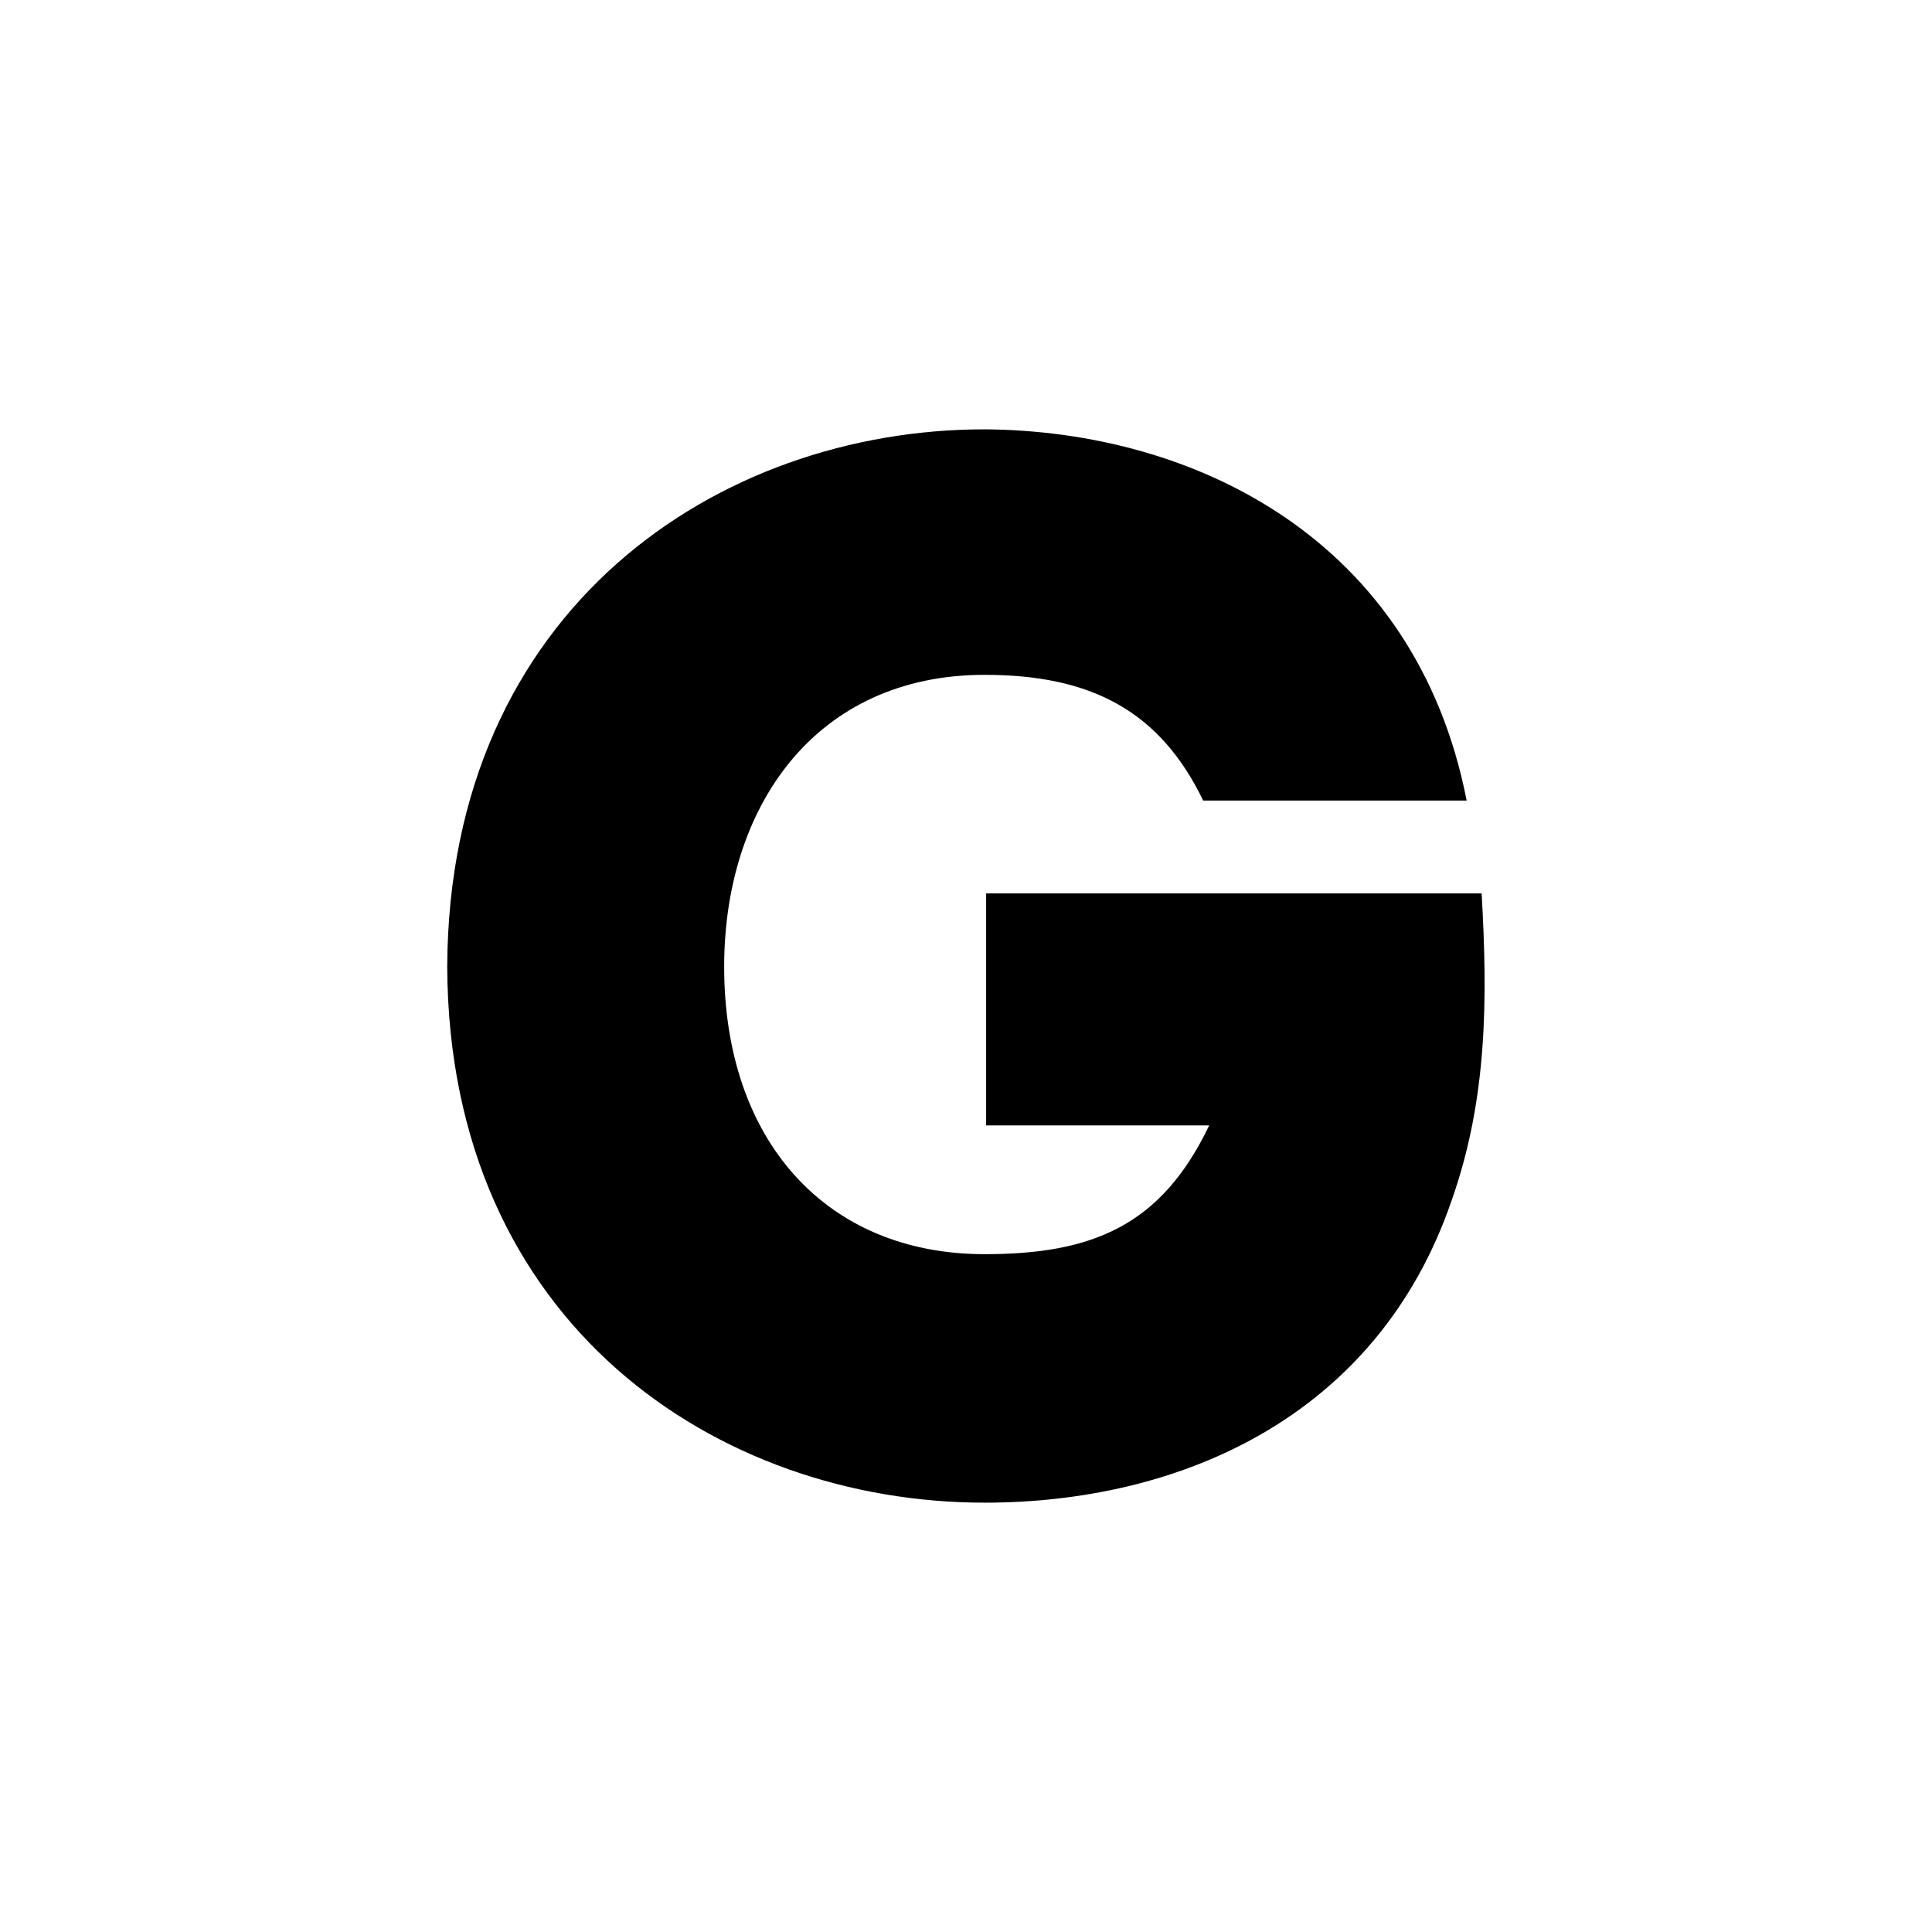 <?xml version="1.0" encoding="UTF-8"?> <svg xmlns="http://www.w3.org/2000/svg" width="1080" height="1080" viewBox="0 0 1080 1080" fill="none"><path d="M250 540.418C250.837 340.418 401.464 240 550.418 240C668.41 240.837 791.423 301.925 819.874 447.531H672.594C648.326 397.322 609.833 377.239 550.418 377.239C455.858 377.239 404.812 450.879 404.812 540.418C404.812 637.49 461.715 701.088 550.418 701.088C610.669 701.088 649.163 685.188 675.941 629.121H551.255V499.414H828.243C831.59 557.992 831.59 614.059 811.506 670.962C769.665 793.138 658.368 840 550.418 840C401.464 840 250.837 740.418 250 540.418Z" fill="black"></path></svg> 